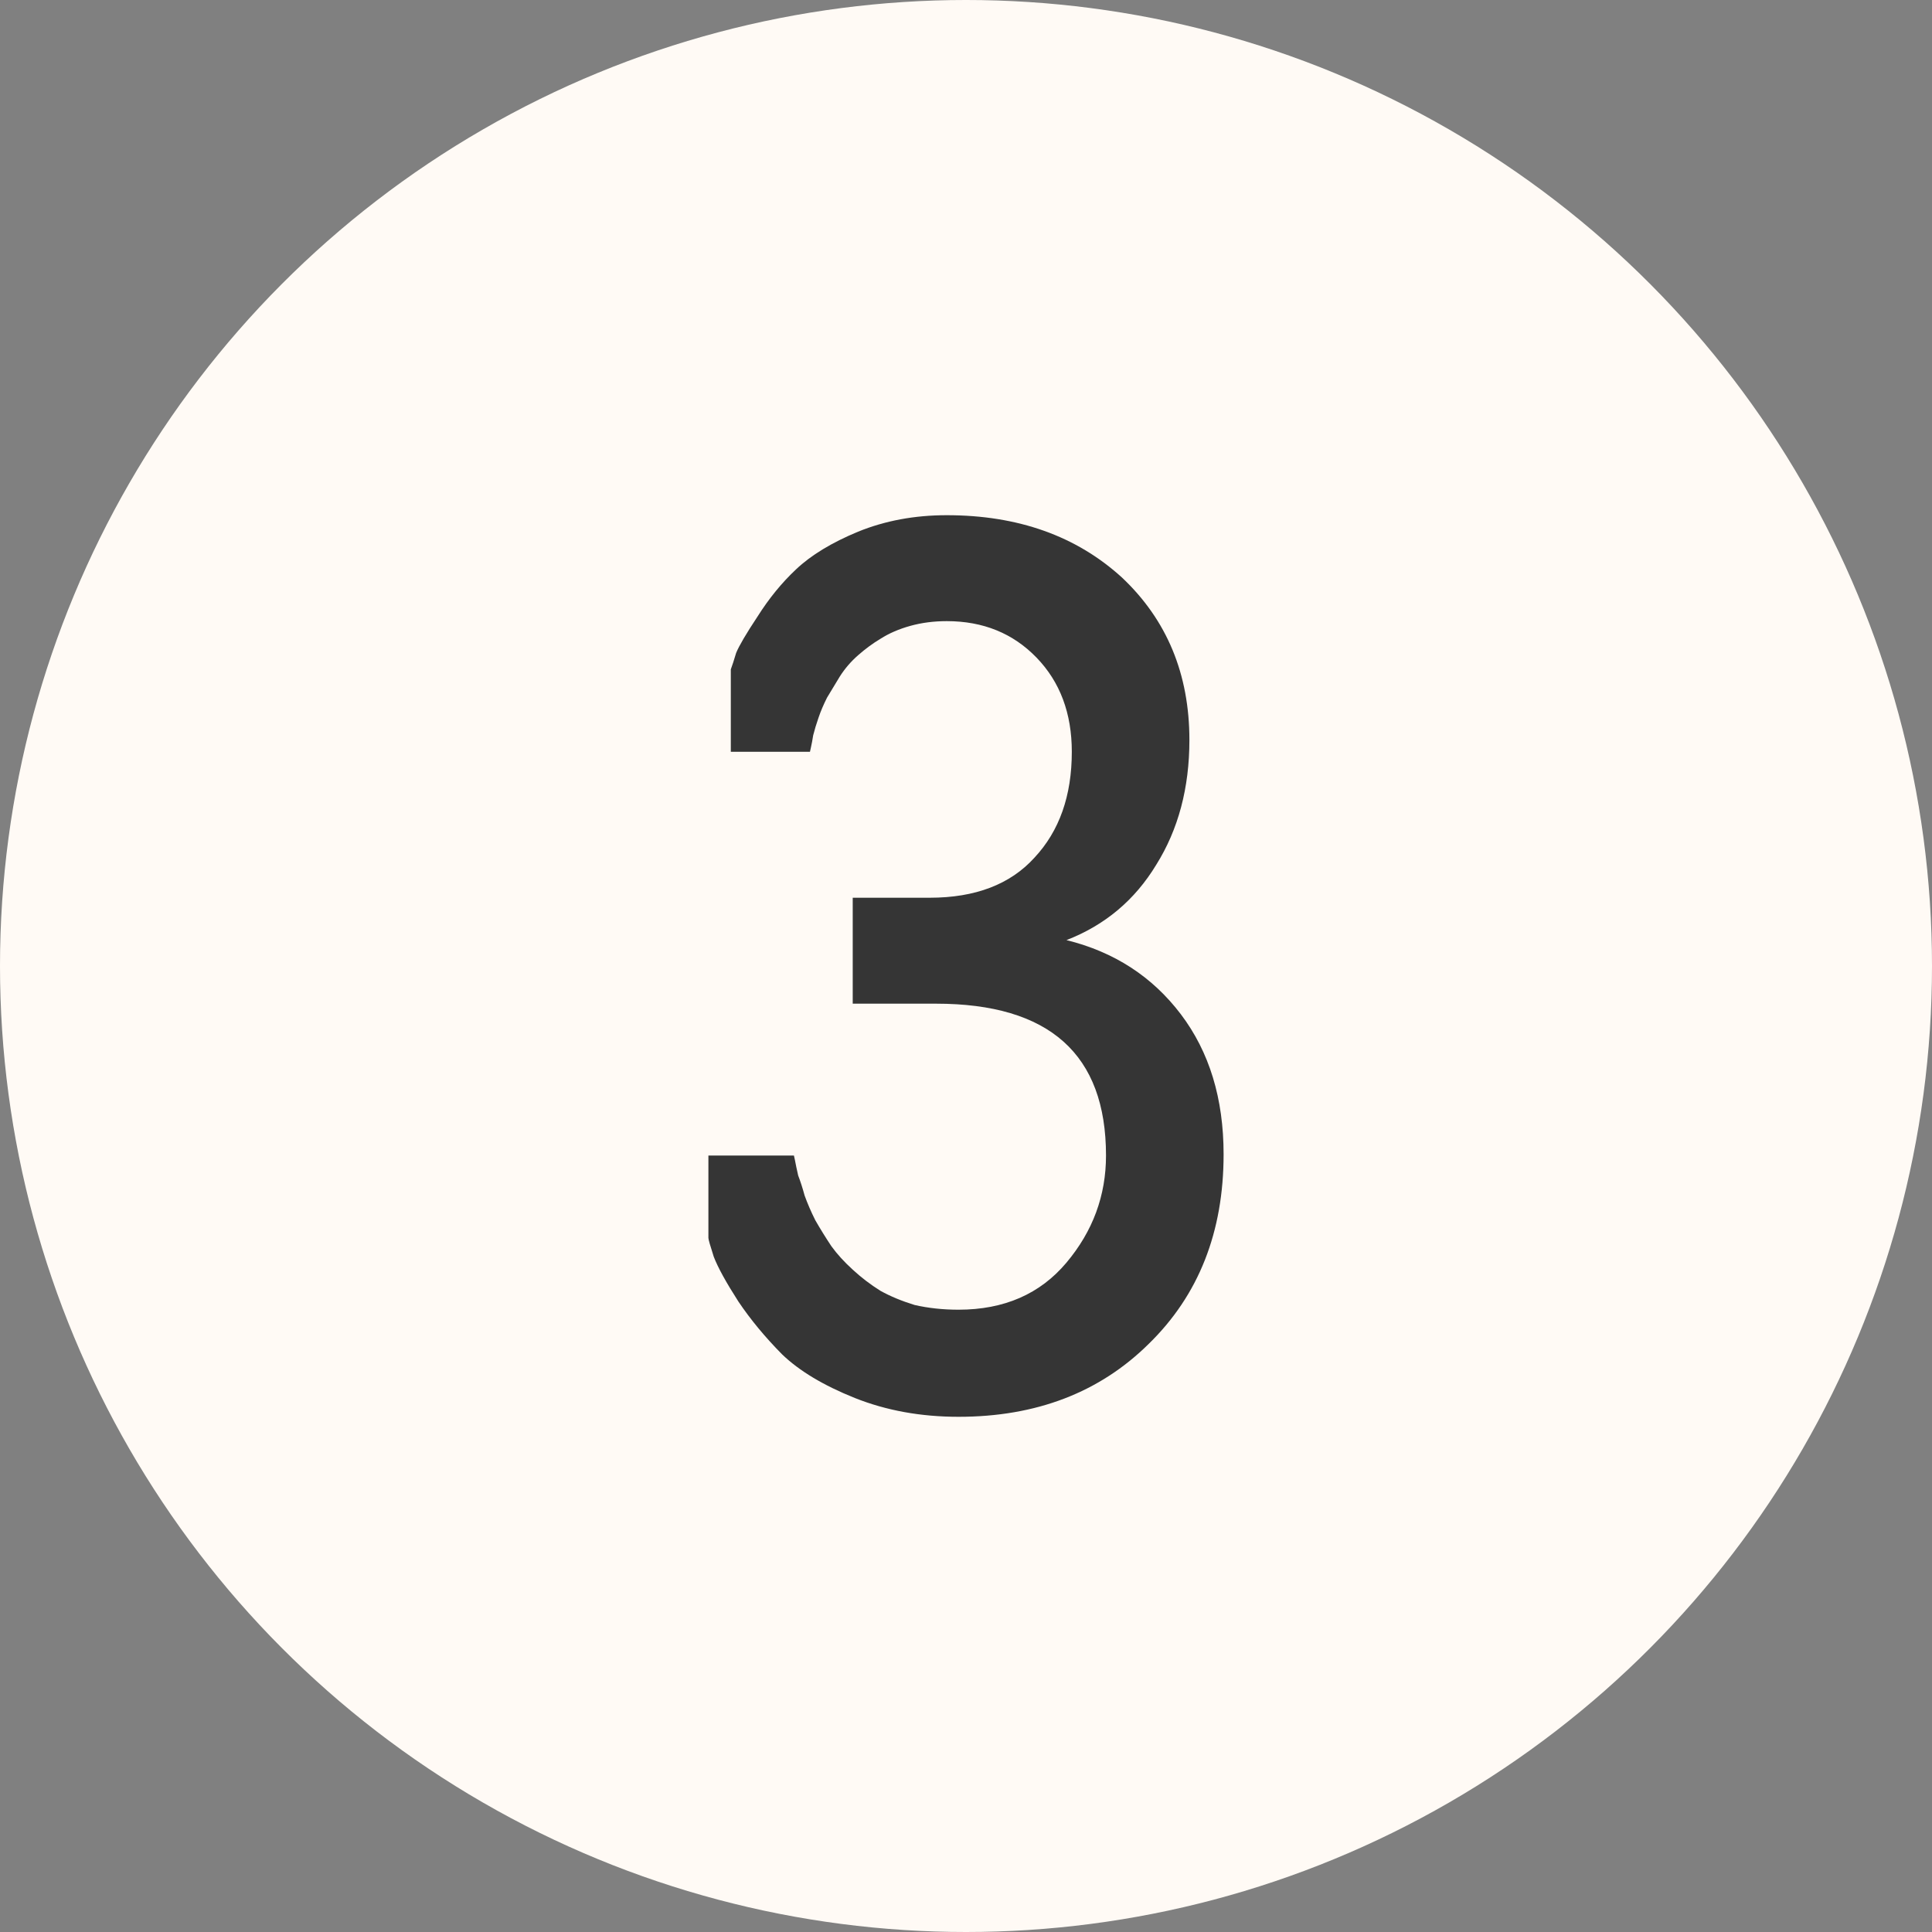 <?xml version="1.0" encoding="UTF-8"?> <svg xmlns="http://www.w3.org/2000/svg" width="30" height="30" viewBox="0 0 30 30" fill="none"><rect x="0" y="0" width="30" height="30" fill="#808080" stroke="none"/> <circle cx="15" cy="15" r="15" fill="#FFFAF5"></circle> <path d="M14.884 22C14.297 22 13.761 21.902 13.274 21.708C12.787 21.513 12.411 21.287 12.145 21.031C11.88 20.763 11.653 20.489 11.465 20.209C11.277 19.916 11.149 19.685 11.083 19.514C11.028 19.344 11 19.246 11 19.222V17.943H12.328L12.344 18.016C12.355 18.077 12.372 18.156 12.394 18.253C12.427 18.339 12.461 18.442 12.494 18.564C12.538 18.686 12.593 18.814 12.66 18.948C12.737 19.082 12.82 19.216 12.909 19.35C12.997 19.472 13.108 19.594 13.241 19.715C13.373 19.837 13.517 19.947 13.672 20.044C13.827 20.13 14.004 20.203 14.203 20.264C14.414 20.312 14.64 20.337 14.884 20.337C15.592 20.337 16.151 20.093 16.56 19.606C16.97 19.118 17.174 18.564 17.174 17.943C17.174 16.371 16.295 15.585 14.535 15.585H13.241V13.94H14.436C15.144 13.94 15.686 13.733 16.062 13.319C16.45 12.904 16.643 12.356 16.643 11.674C16.643 11.077 16.461 10.589 16.095 10.211C15.73 9.834 15.266 9.645 14.701 9.645C14.502 9.645 14.314 9.669 14.137 9.718C13.96 9.767 13.805 9.834 13.672 9.919C13.55 9.992 13.434 10.078 13.324 10.175C13.213 10.272 13.119 10.382 13.041 10.504C12.975 10.614 12.909 10.723 12.842 10.833C12.787 10.943 12.743 11.046 12.71 11.144C12.676 11.241 12.649 11.332 12.627 11.418C12.616 11.491 12.604 11.552 12.593 11.601L12.577 11.674H11.348V10.394C11.371 10.333 11.398 10.248 11.431 10.138C11.476 10.029 11.586 9.84 11.764 9.572C11.941 9.292 12.14 9.048 12.361 8.841C12.593 8.621 12.914 8.426 13.324 8.256C13.744 8.085 14.203 8 14.701 8C15.808 8 16.715 8.323 17.423 8.969C18.12 9.627 18.469 10.467 18.469 11.491C18.469 12.234 18.297 12.88 17.954 13.428C17.622 13.976 17.158 14.366 16.56 14.598C17.302 14.781 17.893 15.165 18.336 15.749C18.779 16.334 19 17.059 19 17.924C19 19.131 18.613 20.111 17.838 20.867C17.075 21.622 16.09 22 14.884 22Z" fill="#353535"></path> </svg> 